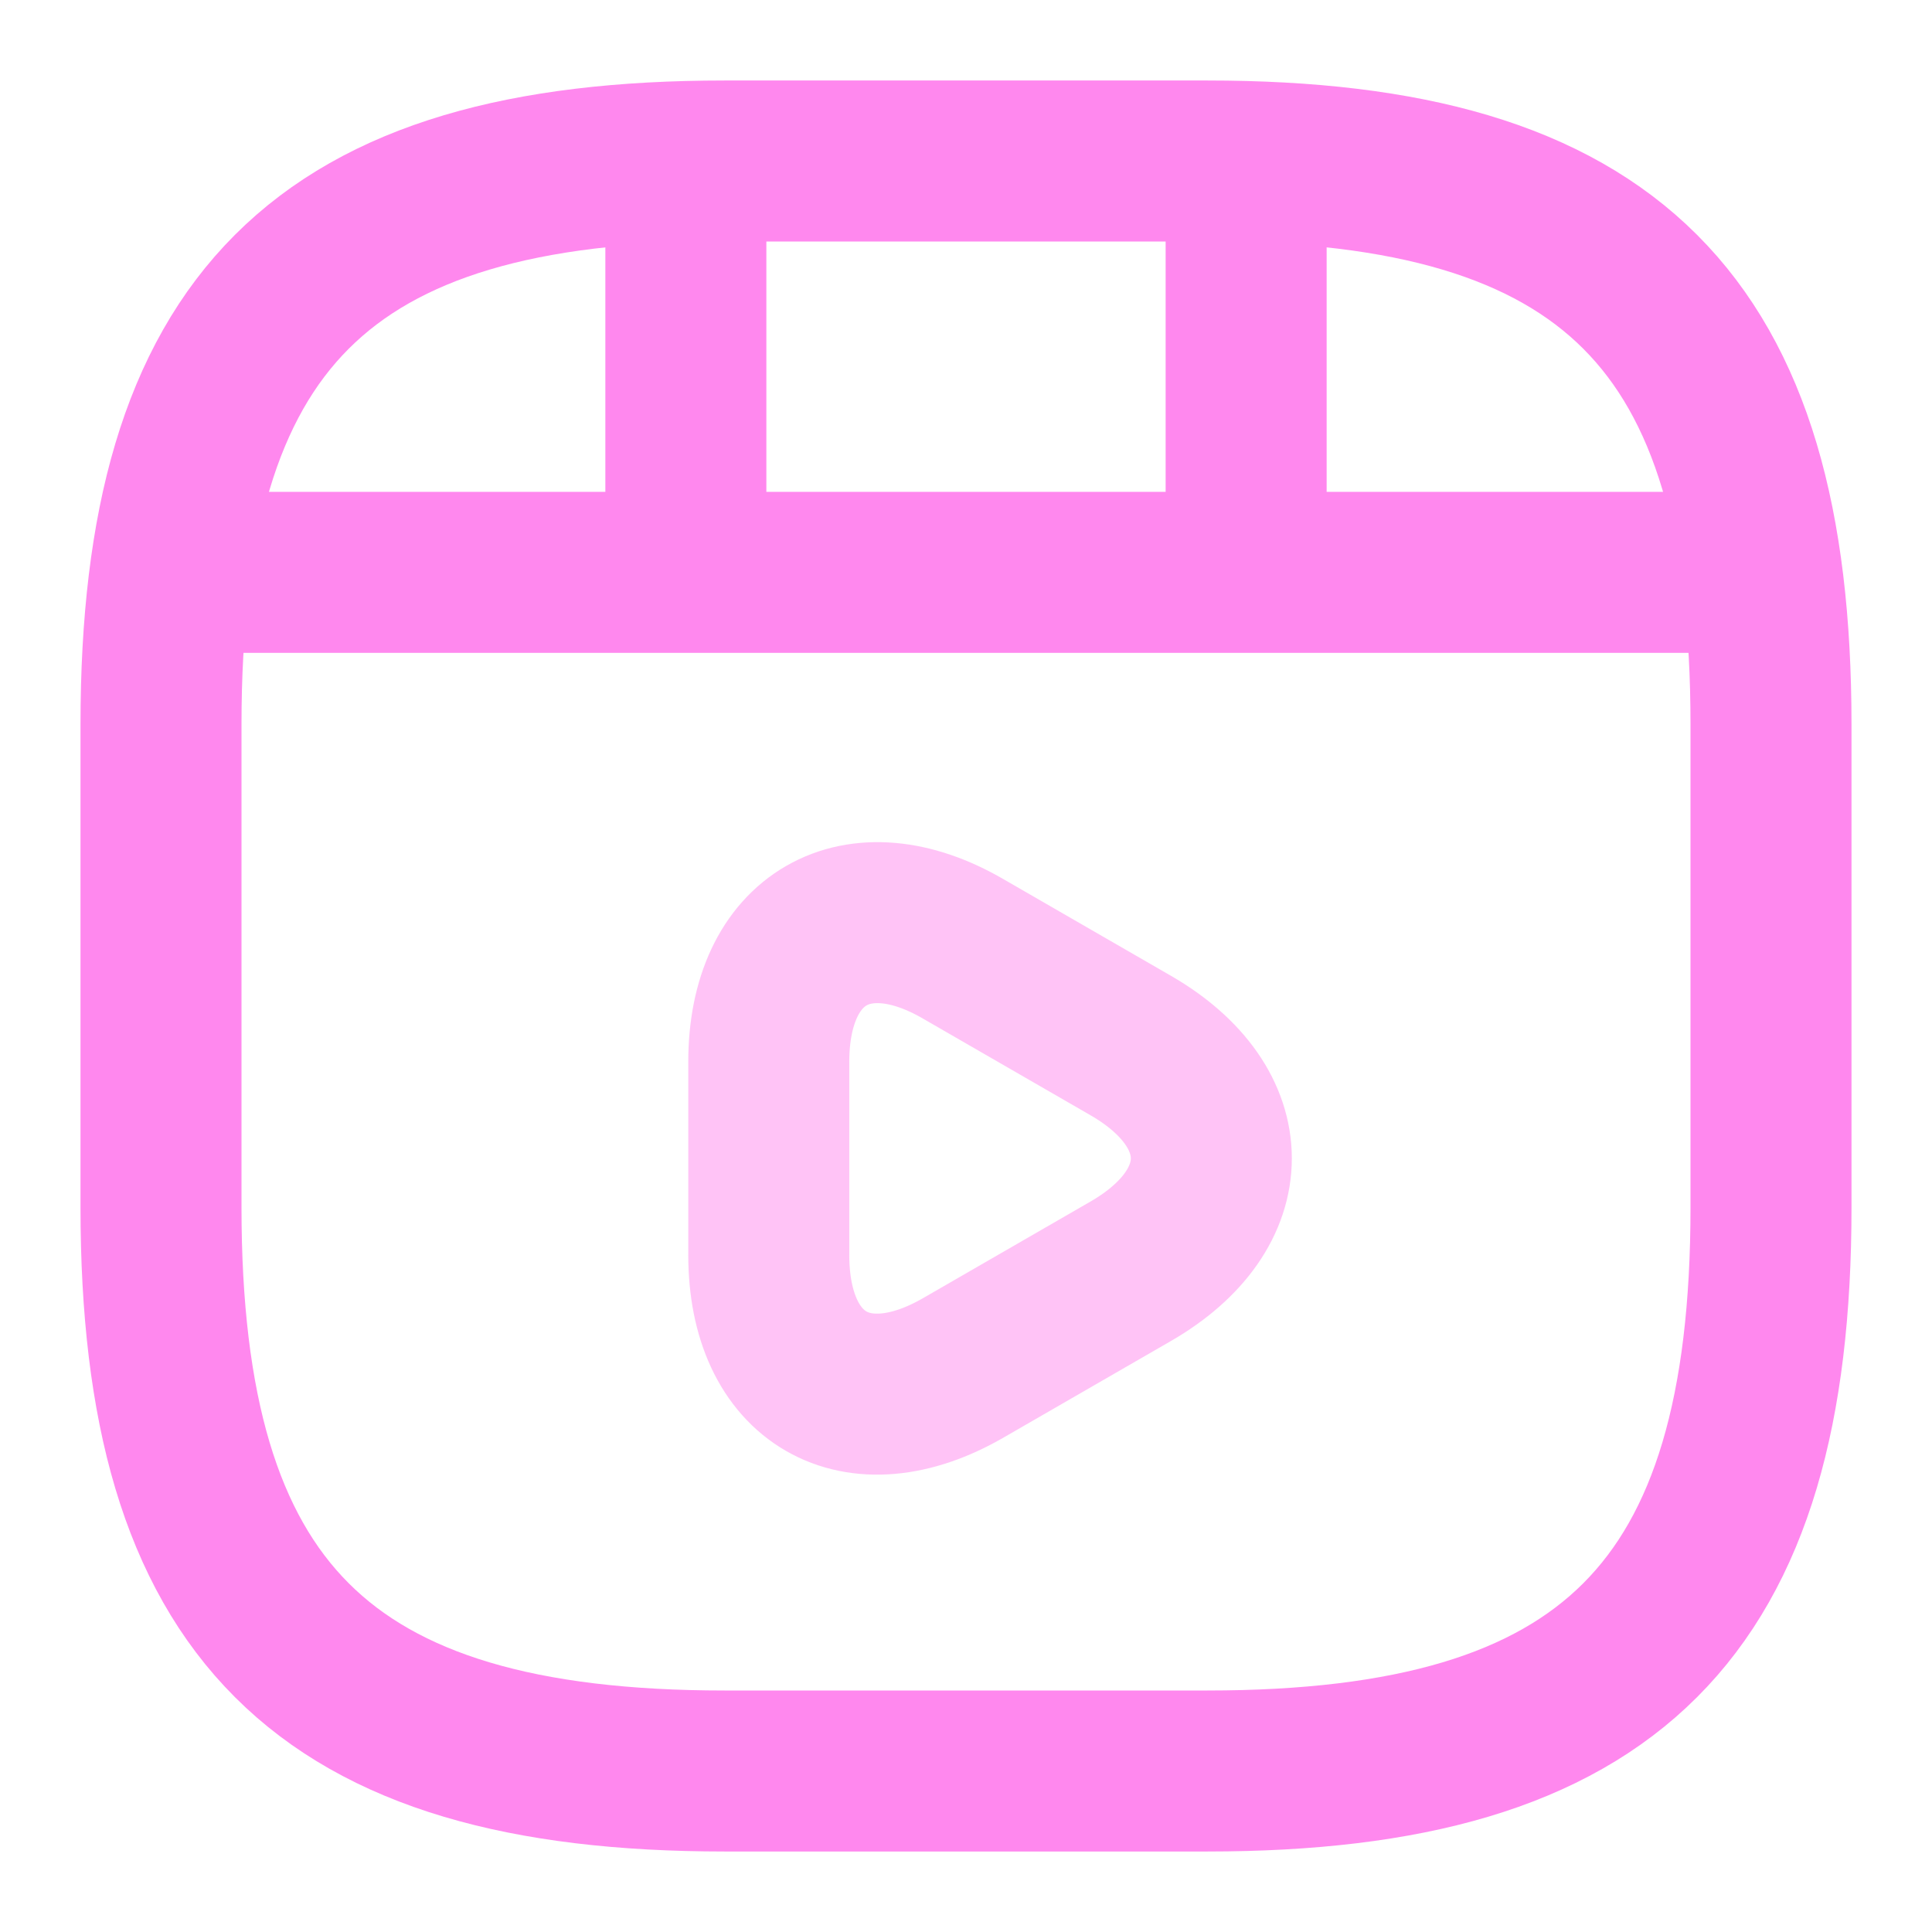 <svg xmlns="http://www.w3.org/2000/svg" viewBox="0 0 24 24" fill="none" stroke="#f8e" stroke-width="2">
  <path d="M22 15V9c0-5-2-7-7-7H9C4 2 2 4 2 9v6c0 5 2 7 7 7h6c5 0 7-2 7-7Z"/>
  <path d="M2.52 7.11h18.96"/><path d="M8.52 2.11v4.86"/><path d="M15.48 2.11v4.41"/>
  <path opacity=".5" d="M9.55 14.39v-1.2c0-1.54 1.1-2.17 2.42-1.4l1.04.6 1.04.6c1.33.77 1.33 2.03 0 2.8l-1.04.6-1.04.6c-1.33.77-2.42.14-2.42-1.4z"/>
</svg>